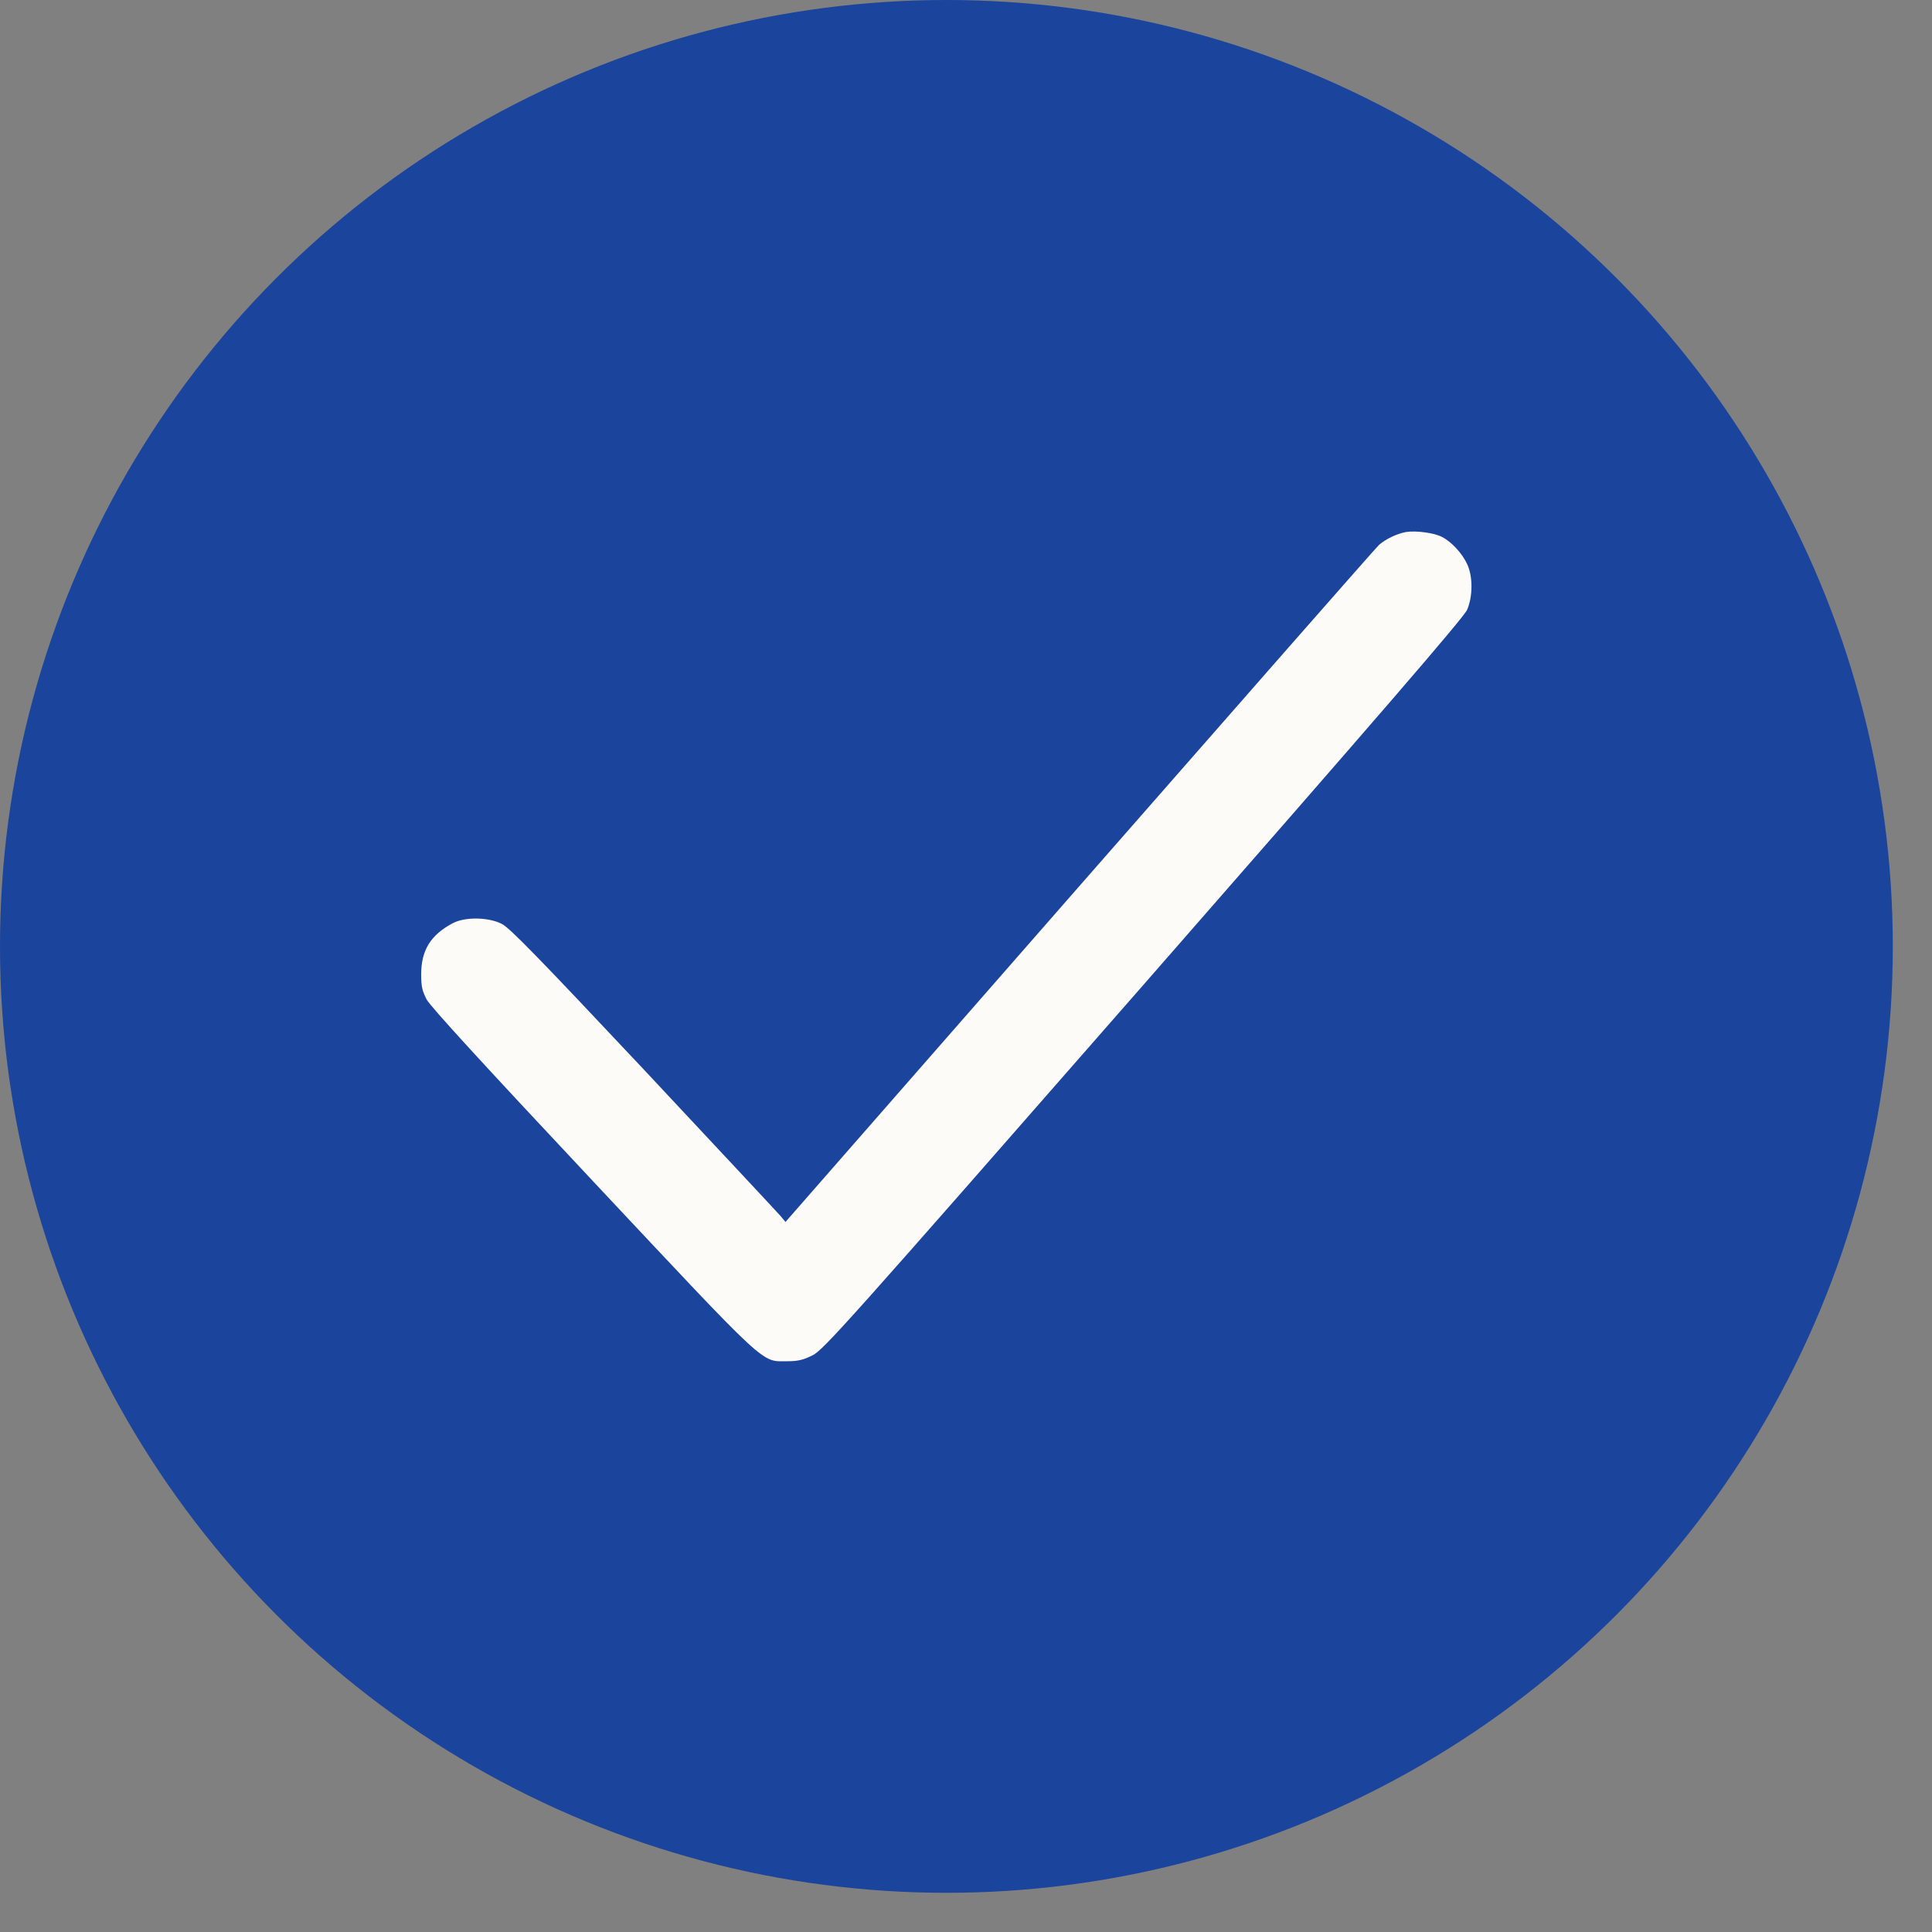 <?xml version="1.0" encoding="UTF-8"?> <svg xmlns="http://www.w3.org/2000/svg" width="21" height="21" viewBox="0 0 21 21" fill="none"><rect x="0" y="0" width="21" height="21" fill="#808080" stroke="none"/><circle cx="10.287" cy="10.287" r="10.287" fill="#1B449C"></circle><path d="M15.281 5.783C15.185 5.801 15.065 5.857 14.989 5.923C14.957 5.952 13.495 7.618 11.736 9.627L8.538 13.282L8.482 13.215C8.449 13.177 7.78 12.461 6.993 11.62C5.856 10.41 5.539 10.084 5.454 10.042C5.307 9.968 5.055 9.964 4.921 10.035C4.681 10.162 4.578 10.329 4.578 10.59C4.578 10.722 4.589 10.771 4.638 10.865C4.681 10.943 5.252 11.567 6.44 12.833C8.375 14.896 8.268 14.796 8.56 14.796C8.672 14.796 8.73 14.782 8.83 14.733C8.951 14.673 9.178 14.419 12.431 10.702C14.984 7.785 15.914 6.708 15.947 6.628C16.01 6.483 16.01 6.262 15.947 6.131C15.894 6.015 15.776 5.888 15.675 5.837C15.593 5.792 15.39 5.765 15.281 5.783Z" fill="#FDFBF8"></path></svg> 